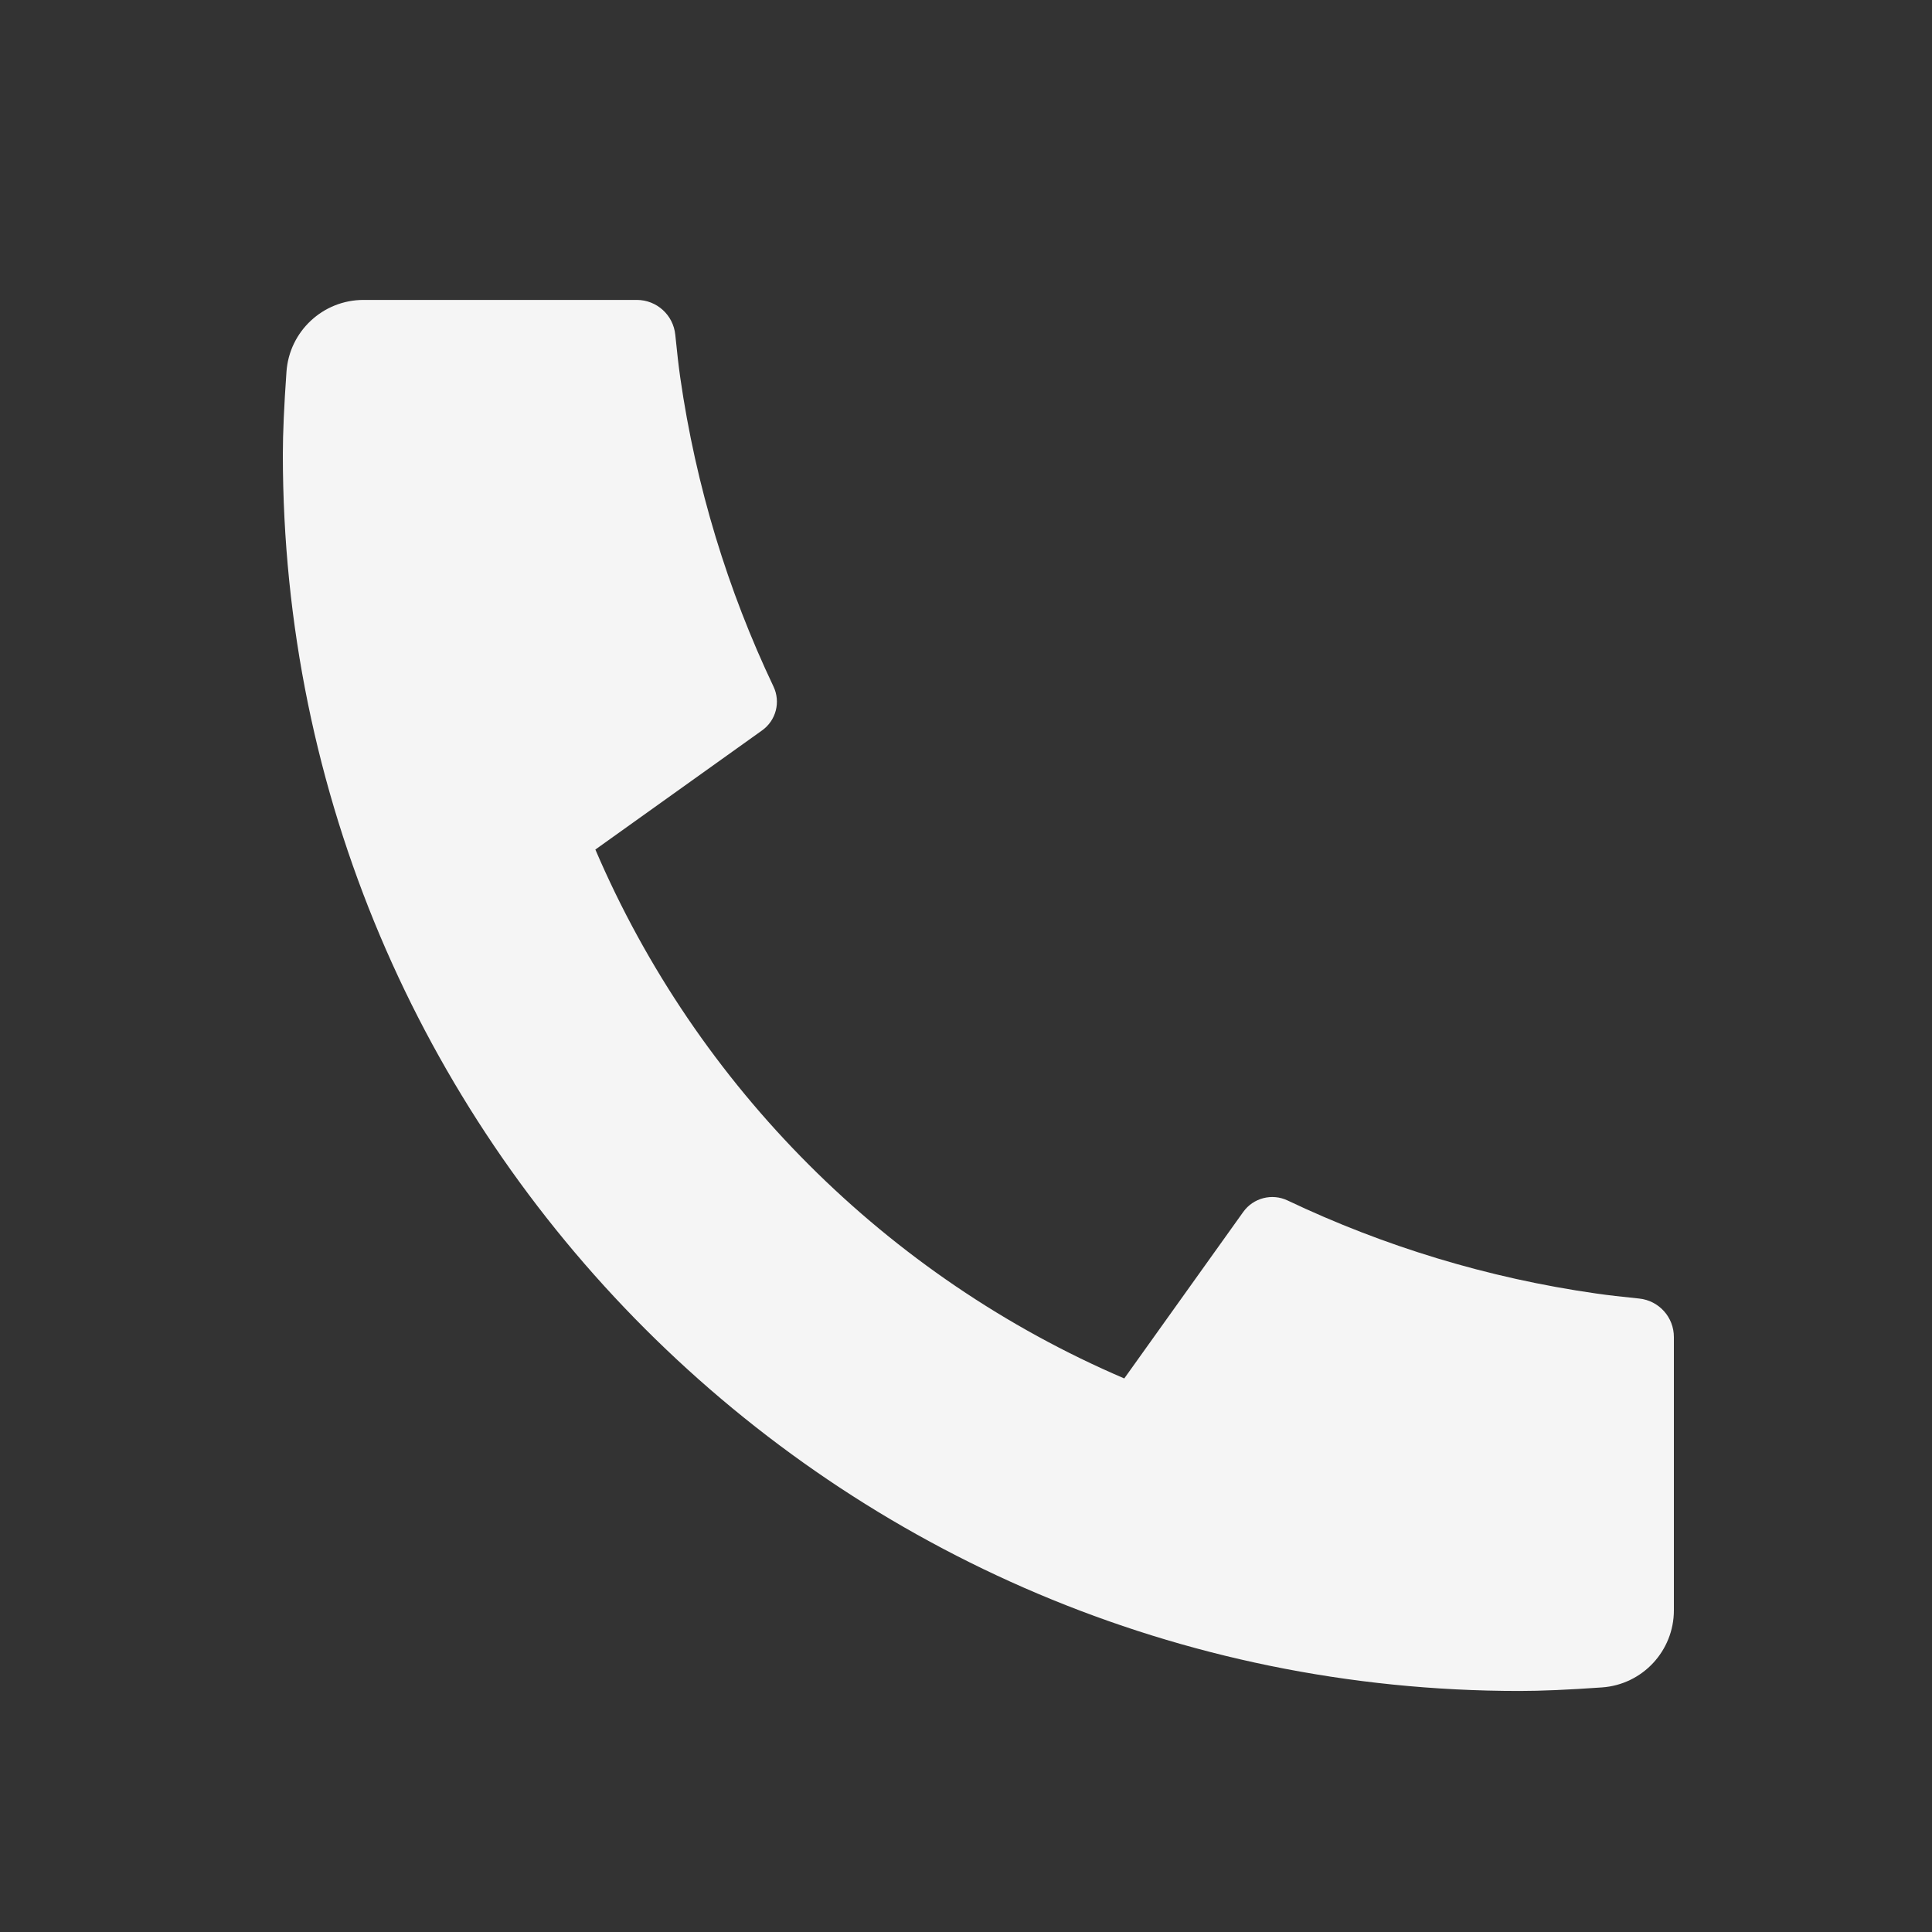 <svg width="25" height="25" viewBox="0 0 25 25" fill="none" xmlns="http://www.w3.org/2000/svg">
<rect x="0" y="0" width="25" height="25" fill="#333333" stroke="none"/>
<g id="Frame">
<path id="Vector" d="M21.66 17.301V20.837C21.66 21.362 21.254 21.798 20.731 21.835C20.293 21.866 19.936 21.881 19.66 21.881C10.824 21.881 3.66 14.717 3.66 5.881C3.66 5.605 3.676 5.248 3.707 4.81C3.744 4.287 4.179 3.881 4.704 3.881H8.24C8.497 3.881 8.712 4.075 8.738 4.331C8.761 4.56 8.782 4.744 8.802 4.883C9.005 6.296 9.418 7.64 10.009 8.884C10.104 9.084 10.042 9.322 9.862 9.451L7.704 10.993C9.018 14.062 11.479 16.523 14.548 17.837L16.087 15.683C16.217 15.501 16.459 15.438 16.661 15.534C17.905 16.125 19.249 16.538 20.662 16.739C20.8 16.759 20.983 16.78 21.21 16.803C21.466 16.829 21.66 17.044 21.66 17.301Z" fill="#F5F5F5"/>
</g>
</svg>
